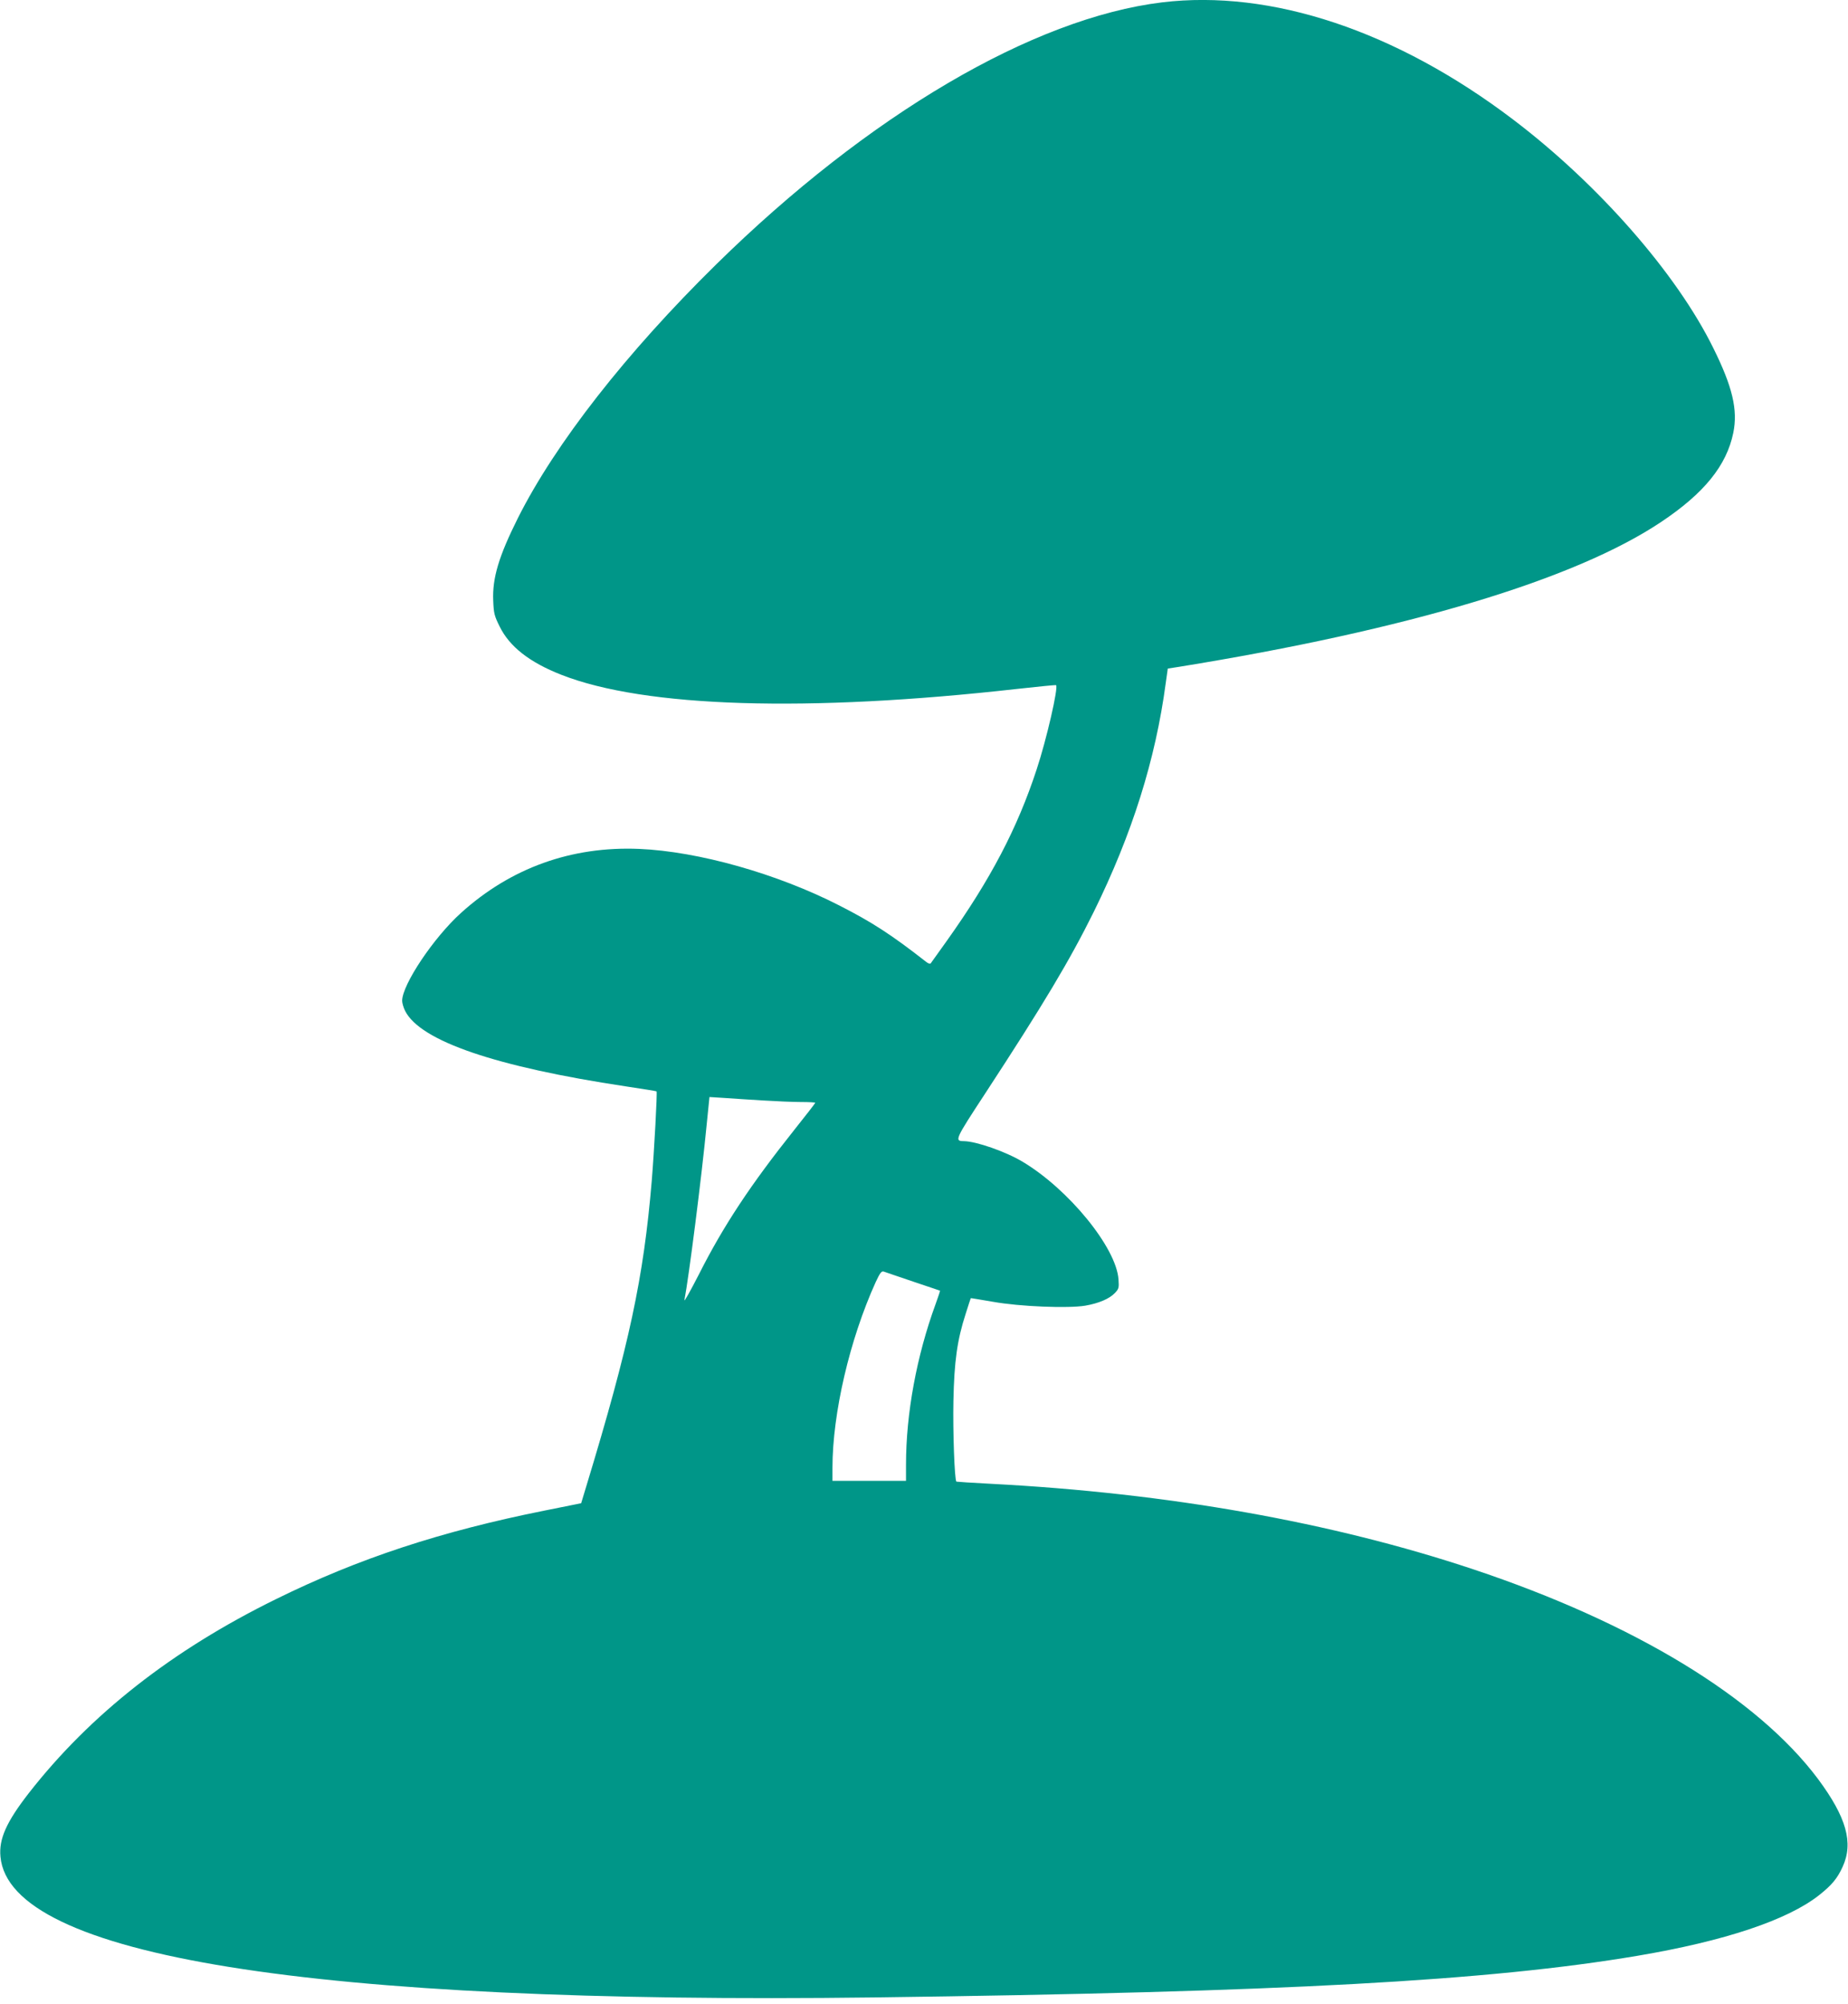 <?xml version="1.0" standalone="no"?>
<!DOCTYPE svg PUBLIC "-//W3C//DTD SVG 20010904//EN"
 "http://www.w3.org/TR/2001/REC-SVG-20010904/DTD/svg10.dtd">
<svg version="1.0" xmlns="http://www.w3.org/2000/svg"
 width="1181pt" height="1280pt" viewBox="0 0 1181 1280"
 preserveAspectRatio="xMidYMid meet">
<g transform="translate(0,1280) scale(0.1,-0.1)"
fill="#009688" stroke="none">
<path d="M7427 12785 c-824 -100 -1877 -718 -2851 -1675 -574 -564 -1028
-1145 -1266 -1619 -122 -244 -164 -383 -158 -527 3 -81 7 -98 41 -166 63 -129
191 -229 395 -309 533 -209 1572 -241 2912 -90 135 15 247 26 249 24 16 -13
-61 -348 -124 -538 -124 -378 -295 -703 -574 -1095 -53 -74 -99 -138 -103
-144 -3 -5 -17 -1 -30 10 -220 172 -345 253 -553 359 -398 204 -903 346 -1280
362 -433 18 -820 -121 -1139 -409 -175 -158 -375 -457 -376 -561 0 -15 9 -45
19 -65 98 -193 580 -357 1410 -482 106 -16 195 -30 197 -32 5 -6 -15 -379 -31
-573 -52 -618 -143 -1045 -418 -1949 l-33 -109 -234 -47 c-664 -133 -1189
-306 -1715 -565 -666 -327 -1188 -737 -1581 -1240 -143 -184 -192 -293 -181
-406 57 -635 1985 -945 5587 -899 2607 34 3921 105 4875 266 557 94 958 228
1160 387 82 65 117 107 151 182 70 153 24 316 -158 561 -388 518 -1174 996
-2203 1339 -903 301 -1949 487 -3080 546 -121 6 -221 13 -223 14 -12 10 -23
326 -19 515 5 253 24 389 78 556 17 54 32 100 33 101 0 1 64 -10 141 -23 172
-31 482 -43 590 -25 87 15 155 44 190 81 25 26 27 34 23 87 -14 203 -319 576
-612 751 -108 65 -297 131 -376 132 -61 1 -59 7 137 306 372 569 538 846 693
1159 245 497 395 973 460 1462 l13 92 71 11 c1464 237 2530 557 3081 925 276
184 419 361 462 570 30 147 -5 294 -128 542 -235 477 -735 1047 -1280 1460
-746 566 -1545 832 -2242 748z m-2552 -7015 c83 -5 192 -10 243 -10 50 0 92
-2 92 -5 0 -3 -60 -80 -134 -173 -278 -349 -452 -611 -609 -922 -55 -107 -96
-181 -93 -165 28 144 110 787 142 1119 l18 178 95 -6 c53 -4 164 -11 246 -16z
m960 -1157 c94 -31 171 -58 172 -58 2 -1 -11 -39 -28 -86 -121 -331 -189 -698
-189 -1026 l0 -103 -235 0 -235 0 0 83 c0 348 110 820 276 1186 27 58 37 72
51 68 10 -4 95 -32 188 -64z"/>
</g>
</svg>
